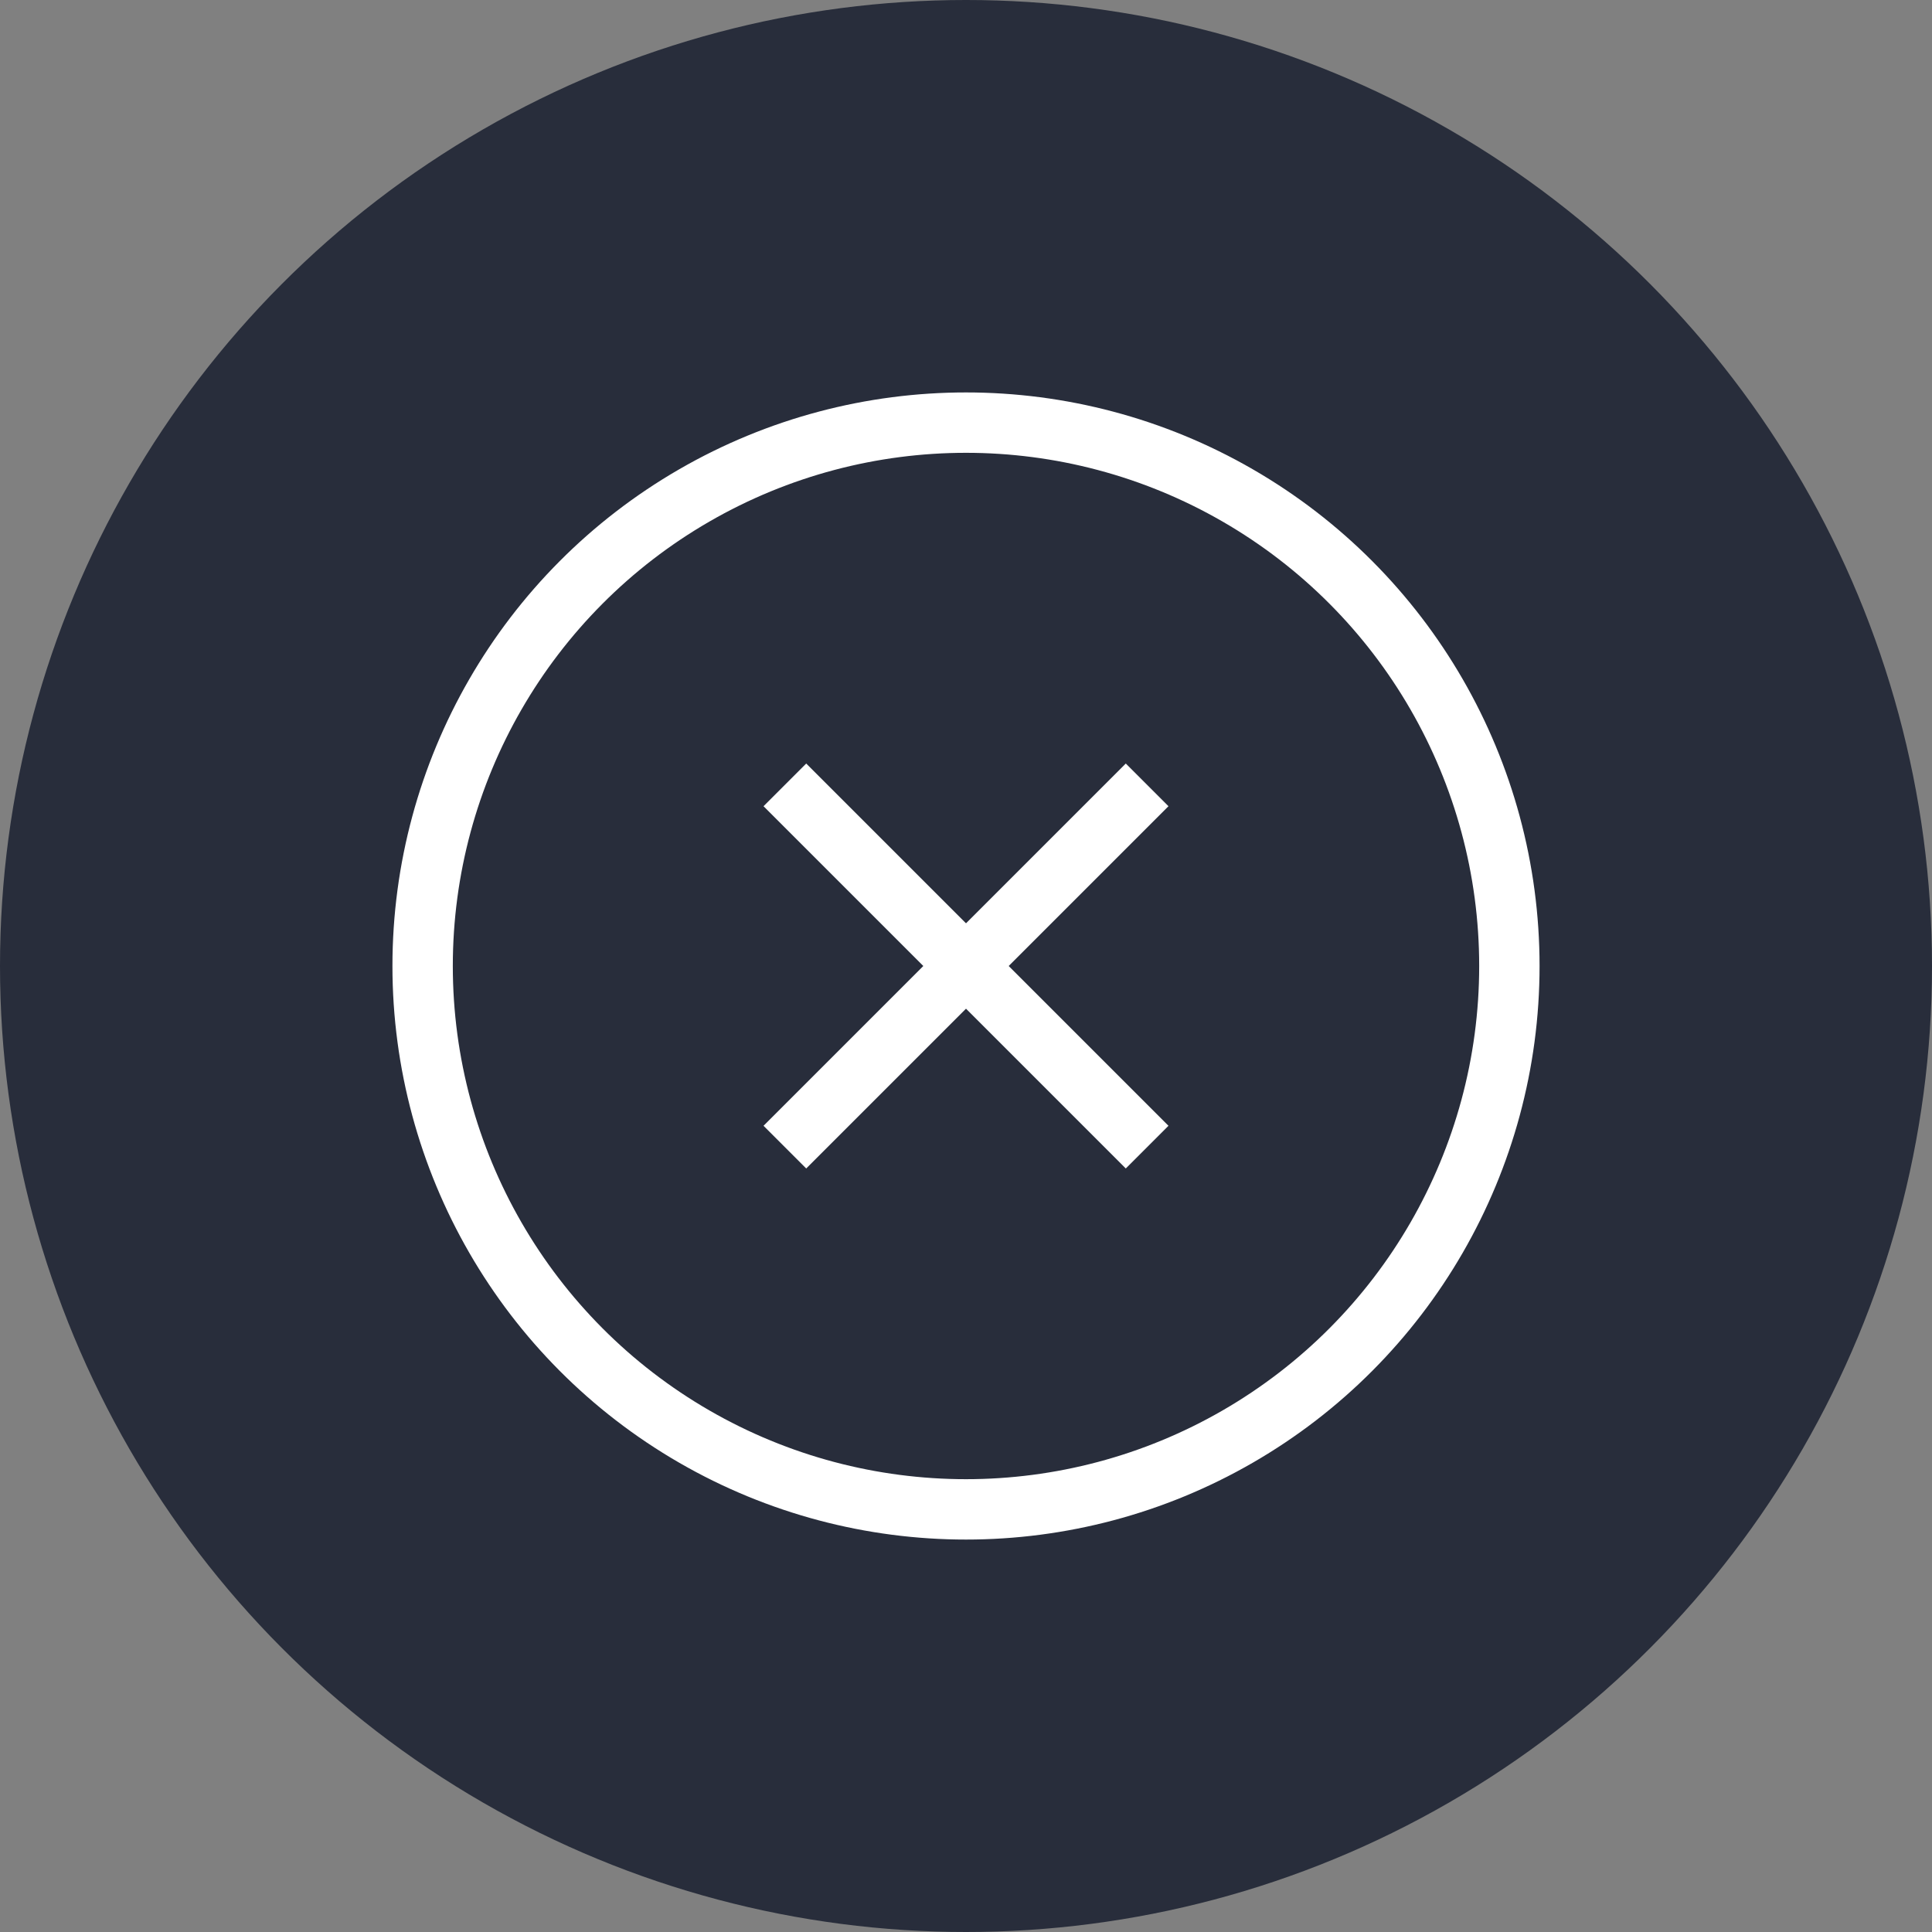 <svg width="32" height="32" viewBox="0 0 32 32" fill="none" xmlns="http://www.w3.org/2000/svg">
<rect x="0" y="0" width="32" height="32" fill="#808080" stroke="none"/>
<circle cx="16" cy="16" r="16" fill="#282D3B"/>
<circle cx="16" cy="16" r="9" stroke="white"/>
<path d="M13 19L19 13" stroke="white"/>
<path d="M19 19L13 13" stroke="white"/>
</svg>
